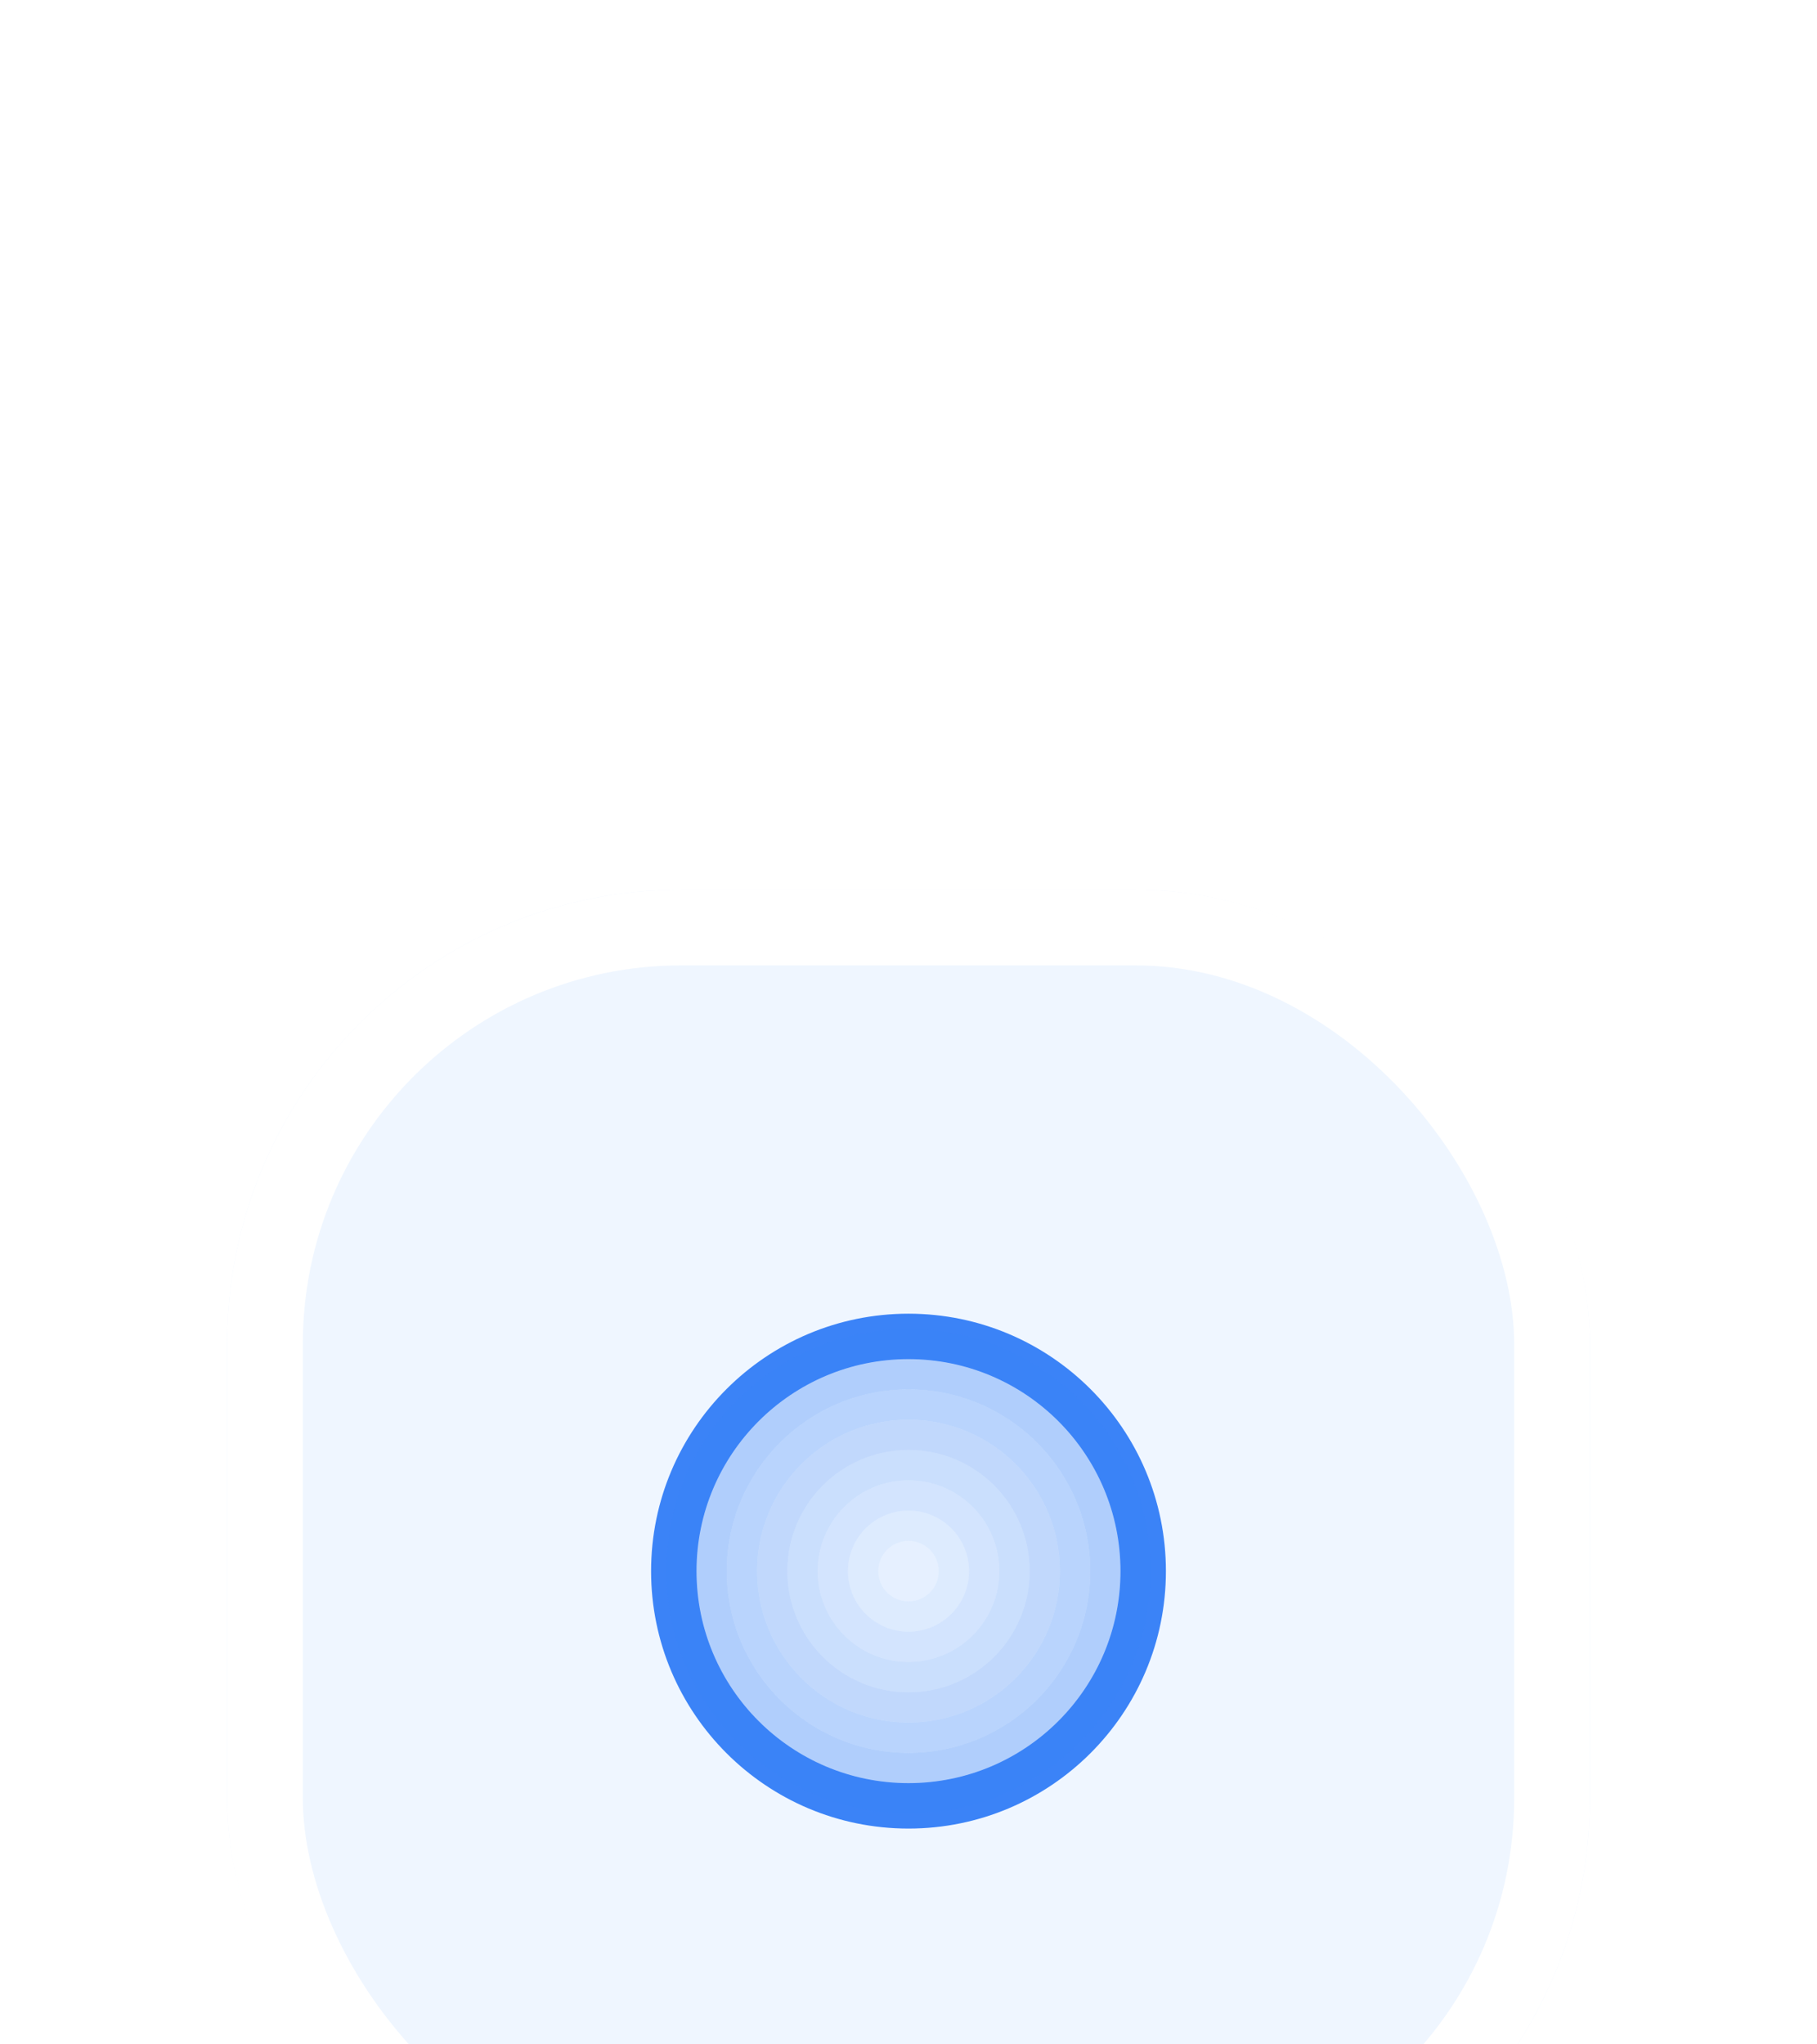 <?xml version="1.0" encoding="utf-8"?>
<svg xmlns="http://www.w3.org/2000/svg" fill="none" height="100%" overflow="visible" preserveAspectRatio="none" style="display: block;" viewBox="0 0 96 108" width="100%">
<g filter="url(#filter0_dddddii_0_4991)" id="container">
<rect fill="#EFF6FF" height="72" rx="24" width="72" x="12"/>
<rect height="68" rx="22" stroke="white" stroke-width="4" width="68" x="14" y="2"/>
<g id="icon/bulk/gradient-radial">
<path clip-rule="evenodd" d="M48 24.8C41.814 24.8 36.8 29.814 36.8 36C36.8 42.186 41.814 47.2 48 47.2C54.186 47.2 59.2 42.186 59.2 36C59.2 29.814 54.186 24.8 48 24.8ZM34.4 36C34.4 28.489 40.489 22.4 48 22.4C55.511 22.4 61.6 28.489 61.6 36C61.6 43.511 55.511 49.6 48 49.6C40.489 49.6 34.4 43.511 34.4 36Z" fill="#3B83F7" fill-rule="evenodd" id="path"/>
<path clip-rule="evenodd" d="M46.4 36C46.4 35.116 47.116 34.4 48 34.4C48.884 34.4 49.6 35.116 49.6 36C49.6 36.884 48.884 37.6 48 37.6C47.116 37.6 46.4 36.884 46.4 36Z" fill="#3B83F7" fill-rule="evenodd" id="path_2" opacity="0.05"/>
<path clip-rule="evenodd" d="M48 34.4C47.116 34.4 46.4 35.116 46.4 36C46.4 36.884 47.116 37.6 48 37.6C48.884 37.6 49.6 36.884 49.6 36C49.6 35.116 48.884 34.4 48 34.4ZM44.8 36C44.8 34.233 46.233 32.8 48 32.8C49.767 32.8 51.2 34.233 51.2 36C51.2 37.767 49.767 39.2 48 39.2C46.233 39.2 44.8 37.767 44.8 36Z" fill="#3B83F7" fill-rule="evenodd" id="path_3" opacity="0.1"/>
<path clip-rule="evenodd" d="M48 32.8C46.233 32.8 44.8 34.233 44.8 36C44.8 37.767 46.233 39.2 48 39.2C49.767 39.2 51.2 37.767 51.2 36C51.2 34.233 49.767 32.8 48 32.8ZM43.2 36C43.2 33.349 45.349 31.2 48 31.2C50.651 31.2 52.8 33.349 52.8 36C52.8 38.651 50.651 40.8 48 40.8C45.349 40.8 43.2 38.651 43.2 36Z" fill="#3B83F7" fill-rule="evenodd" id="path_4" opacity="0.15"/>
<path clip-rule="evenodd" d="M48 31.2C45.349 31.2 43.2 33.349 43.2 36C43.2 38.651 45.349 40.8 48 40.8C50.651 40.8 52.8 38.651 52.8 36C52.8 33.349 50.651 31.2 48 31.2ZM41.6 36C41.6 32.465 44.465 29.6 48 29.6C51.535 29.6 54.4 32.465 54.4 36C54.4 39.535 51.535 42.4 48 42.4C44.465 42.4 41.6 39.535 41.6 36Z" fill="#3B83F7" fill-rule="evenodd" id="path_5" opacity="0.2"/>
<path clip-rule="evenodd" d="M48 29.6C44.465 29.6 41.6 32.465 41.6 36C41.6 39.535 44.465 42.4 48 42.4C51.535 42.4 54.4 39.535 54.4 36C54.4 32.465 51.535 29.6 48 29.6ZM40 36C40 31.582 43.582 28 48 28C52.418 28 56 31.582 56 36C56 40.418 52.418 44 48 44C43.582 44 40 40.418 40 36Z" fill="#3B83F7" fill-rule="evenodd" id="path_6" opacity="0.25"/>
<path clip-rule="evenodd" d="M48 28C43.582 28 40 31.582 40 36C40 40.418 43.582 44 48 44C52.418 44 56 40.418 56 36C56 31.582 52.418 28 48 28ZM38.4 36C38.4 30.698 42.698 26.4 48 26.4C53.302 26.4 57.6 30.698 57.6 36C57.6 41.302 53.302 45.6 48 45.6C42.698 45.6 38.4 41.302 38.4 36Z" fill="#3B83F7" fill-rule="evenodd" id="path_7" opacity="0.3"/>
<path clip-rule="evenodd" d="M48 26.4C42.698 26.4 38.4 30.698 38.4 36C38.4 41.302 42.698 45.6 48 45.6C53.302 45.6 57.6 41.302 57.6 36C57.6 30.698 53.302 26.4 48 26.4ZM36.8 36C36.8 29.814 41.814 24.8 48 24.8C54.186 24.8 59.2 29.814 59.2 36C59.2 42.186 54.186 47.2 48 47.2C41.814 47.2 36.8 42.186 36.8 36Z" fill="#3B83F7" fill-rule="evenodd" id="path_8" opacity="0.35"/>
<path clip-rule="evenodd" d="M48 24.8C41.814 24.8 36.8 29.814 36.8 36C36.8 42.186 41.814 47.2 48 47.2C54.186 47.2 59.2 42.186 59.2 36C59.2 29.814 54.186 24.8 48 24.8ZM35.2 36C35.2 28.931 40.931 23.2 48 23.2C55.069 23.2 60.8 28.931 60.8 36C60.8 43.069 55.069 48.8 48 48.8C40.931 48.8 35.2 43.069 35.2 36Z" fill="#3B83F7" fill-rule="evenodd" id="path_9" opacity="0.4"/>
</g>
</g>
<defs>
<filter color-interpolation-filters="sRGB" filterUnits="userSpaceOnUse" height="108" id="filter0_dddddii_0_4991" width="96" x="0" y="0">
<feFlood flood-opacity="0" result="BackgroundImageFix"/>
<feColorMatrix in="SourceAlpha" result="hardAlpha" type="matrix" values="0 0 0 0 0 0 0 0 0 0 0 0 0 0 0 0 0 0 127 0"/>
<feMorphology in="SourceAlpha" operator="erode" radius="12" result="effect1_dropShadow_0_4991"/>
<feOffset dy="24"/>
<feGaussianBlur stdDeviation="12"/>
<feComposite in2="hardAlpha" operator="out"/>
<feColorMatrix type="matrix" values="0 0 0 0 0.094 0 0 0 0 0.094 0 0 0 0 0.106 0 0 0 0.05 0"/>
<feBlend in2="BackgroundImageFix" mode="normal" result="effect1_dropShadow_0_4991"/>
<feColorMatrix in="SourceAlpha" result="hardAlpha" type="matrix" values="0 0 0 0 0 0 0 0 0 0 0 0 0 0 0 0 0 0 127 0"/>
<feMorphology in="SourceAlpha" operator="erode" radius="6" result="effect2_dropShadow_0_4991"/>
<feOffset dy="12"/>
<feGaussianBlur stdDeviation="6"/>
<feComposite in2="hardAlpha" operator="out"/>
<feColorMatrix type="matrix" values="0 0 0 0 0.094 0 0 0 0 0.094 0 0 0 0 0.106 0 0 0 0.05 0"/>
<feBlend in2="effect1_dropShadow_0_4991" mode="normal" result="effect2_dropShadow_0_4991"/>
<feColorMatrix in="SourceAlpha" result="hardAlpha" type="matrix" values="0 0 0 0 0 0 0 0 0 0 0 0 0 0 0 0 0 0 127 0"/>
<feMorphology in="SourceAlpha" operator="erode" radius="3" result="effect3_dropShadow_0_4991"/>
<feOffset dy="6"/>
<feGaussianBlur stdDeviation="3"/>
<feComposite in2="hardAlpha" operator="out"/>
<feColorMatrix type="matrix" values="0 0 0 0 0.094 0 0 0 0 0.094 0 0 0 0 0.106 0 0 0 0.05 0"/>
<feBlend in2="effect2_dropShadow_0_4991" mode="normal" result="effect3_dropShadow_0_4991"/>
<feColorMatrix in="SourceAlpha" result="hardAlpha" type="matrix" values="0 0 0 0 0 0 0 0 0 0 0 0 0 0 0 0 0 0 127 0"/>
<feMorphology in="SourceAlpha" operator="erode" radius="1.5" result="effect4_dropShadow_0_4991"/>
<feOffset dy="3"/>
<feGaussianBlur stdDeviation="1.5"/>
<feComposite in2="hardAlpha" operator="out"/>
<feColorMatrix type="matrix" values="0 0 0 0 0.094 0 0 0 0 0.094 0 0 0 0 0.106 0 0 0 0.05 0"/>
<feBlend in2="effect3_dropShadow_0_4991" mode="normal" result="effect4_dropShadow_0_4991"/>
<feColorMatrix in="SourceAlpha" result="hardAlpha" type="matrix" values="0 0 0 0 0 0 0 0 0 0 0 0 0 0 0 0 0 0 127 0"/>
<feMorphology in="SourceAlpha" operator="erode" radius="0.5" result="effect5_dropShadow_0_4991"/>
<feOffset dy="1"/>
<feGaussianBlur stdDeviation="0.5"/>
<feComposite in2="hardAlpha" operator="out"/>
<feColorMatrix type="matrix" values="0 0 0 0 0.094 0 0 0 0 0.094 0 0 0 0 0.106 0 0 0 0.05 0"/>
<feBlend in2="effect4_dropShadow_0_4991" mode="normal" result="effect5_dropShadow_0_4991"/>
<feBlend in="SourceGraphic" in2="effect5_dropShadow_0_4991" mode="normal" result="shape"/>
<feColorMatrix in="SourceAlpha" result="hardAlpha" type="matrix" values="0 0 0 0 0 0 0 0 0 0 0 0 0 0 0 0 0 0 127 0"/>
<feMorphology in="SourceAlpha" operator="erode" radius="1" result="effect6_innerShadow_0_4991"/>
<feOffset/>
<feComposite in2="hardAlpha" k2="-1" k3="1" operator="arithmetic"/>
<feColorMatrix type="matrix" values="0 0 0 0 1 0 0 0 0 1 0 0 0 0 1 0 0 0 0.03 0"/>
<feBlend in2="shape" mode="normal" result="effect6_innerShadow_0_4991"/>
<feColorMatrix in="SourceAlpha" result="hardAlpha" type="matrix" values="0 0 0 0 0 0 0 0 0 0 0 0 0 0 0 0 0 0 127 0"/>
<feOffset dy="1"/>
<feComposite in2="hardAlpha" k2="-1" k3="1" operator="arithmetic"/>
<feColorMatrix type="matrix" values="0 0 0 0 1 0 0 0 0 1 0 0 0 0 1 0 0 0 0.15 0"/>
<feBlend in2="effect6_innerShadow_0_4991" mode="normal" result="effect7_innerShadow_0_4991"/>
</filter>
</defs>
</svg>